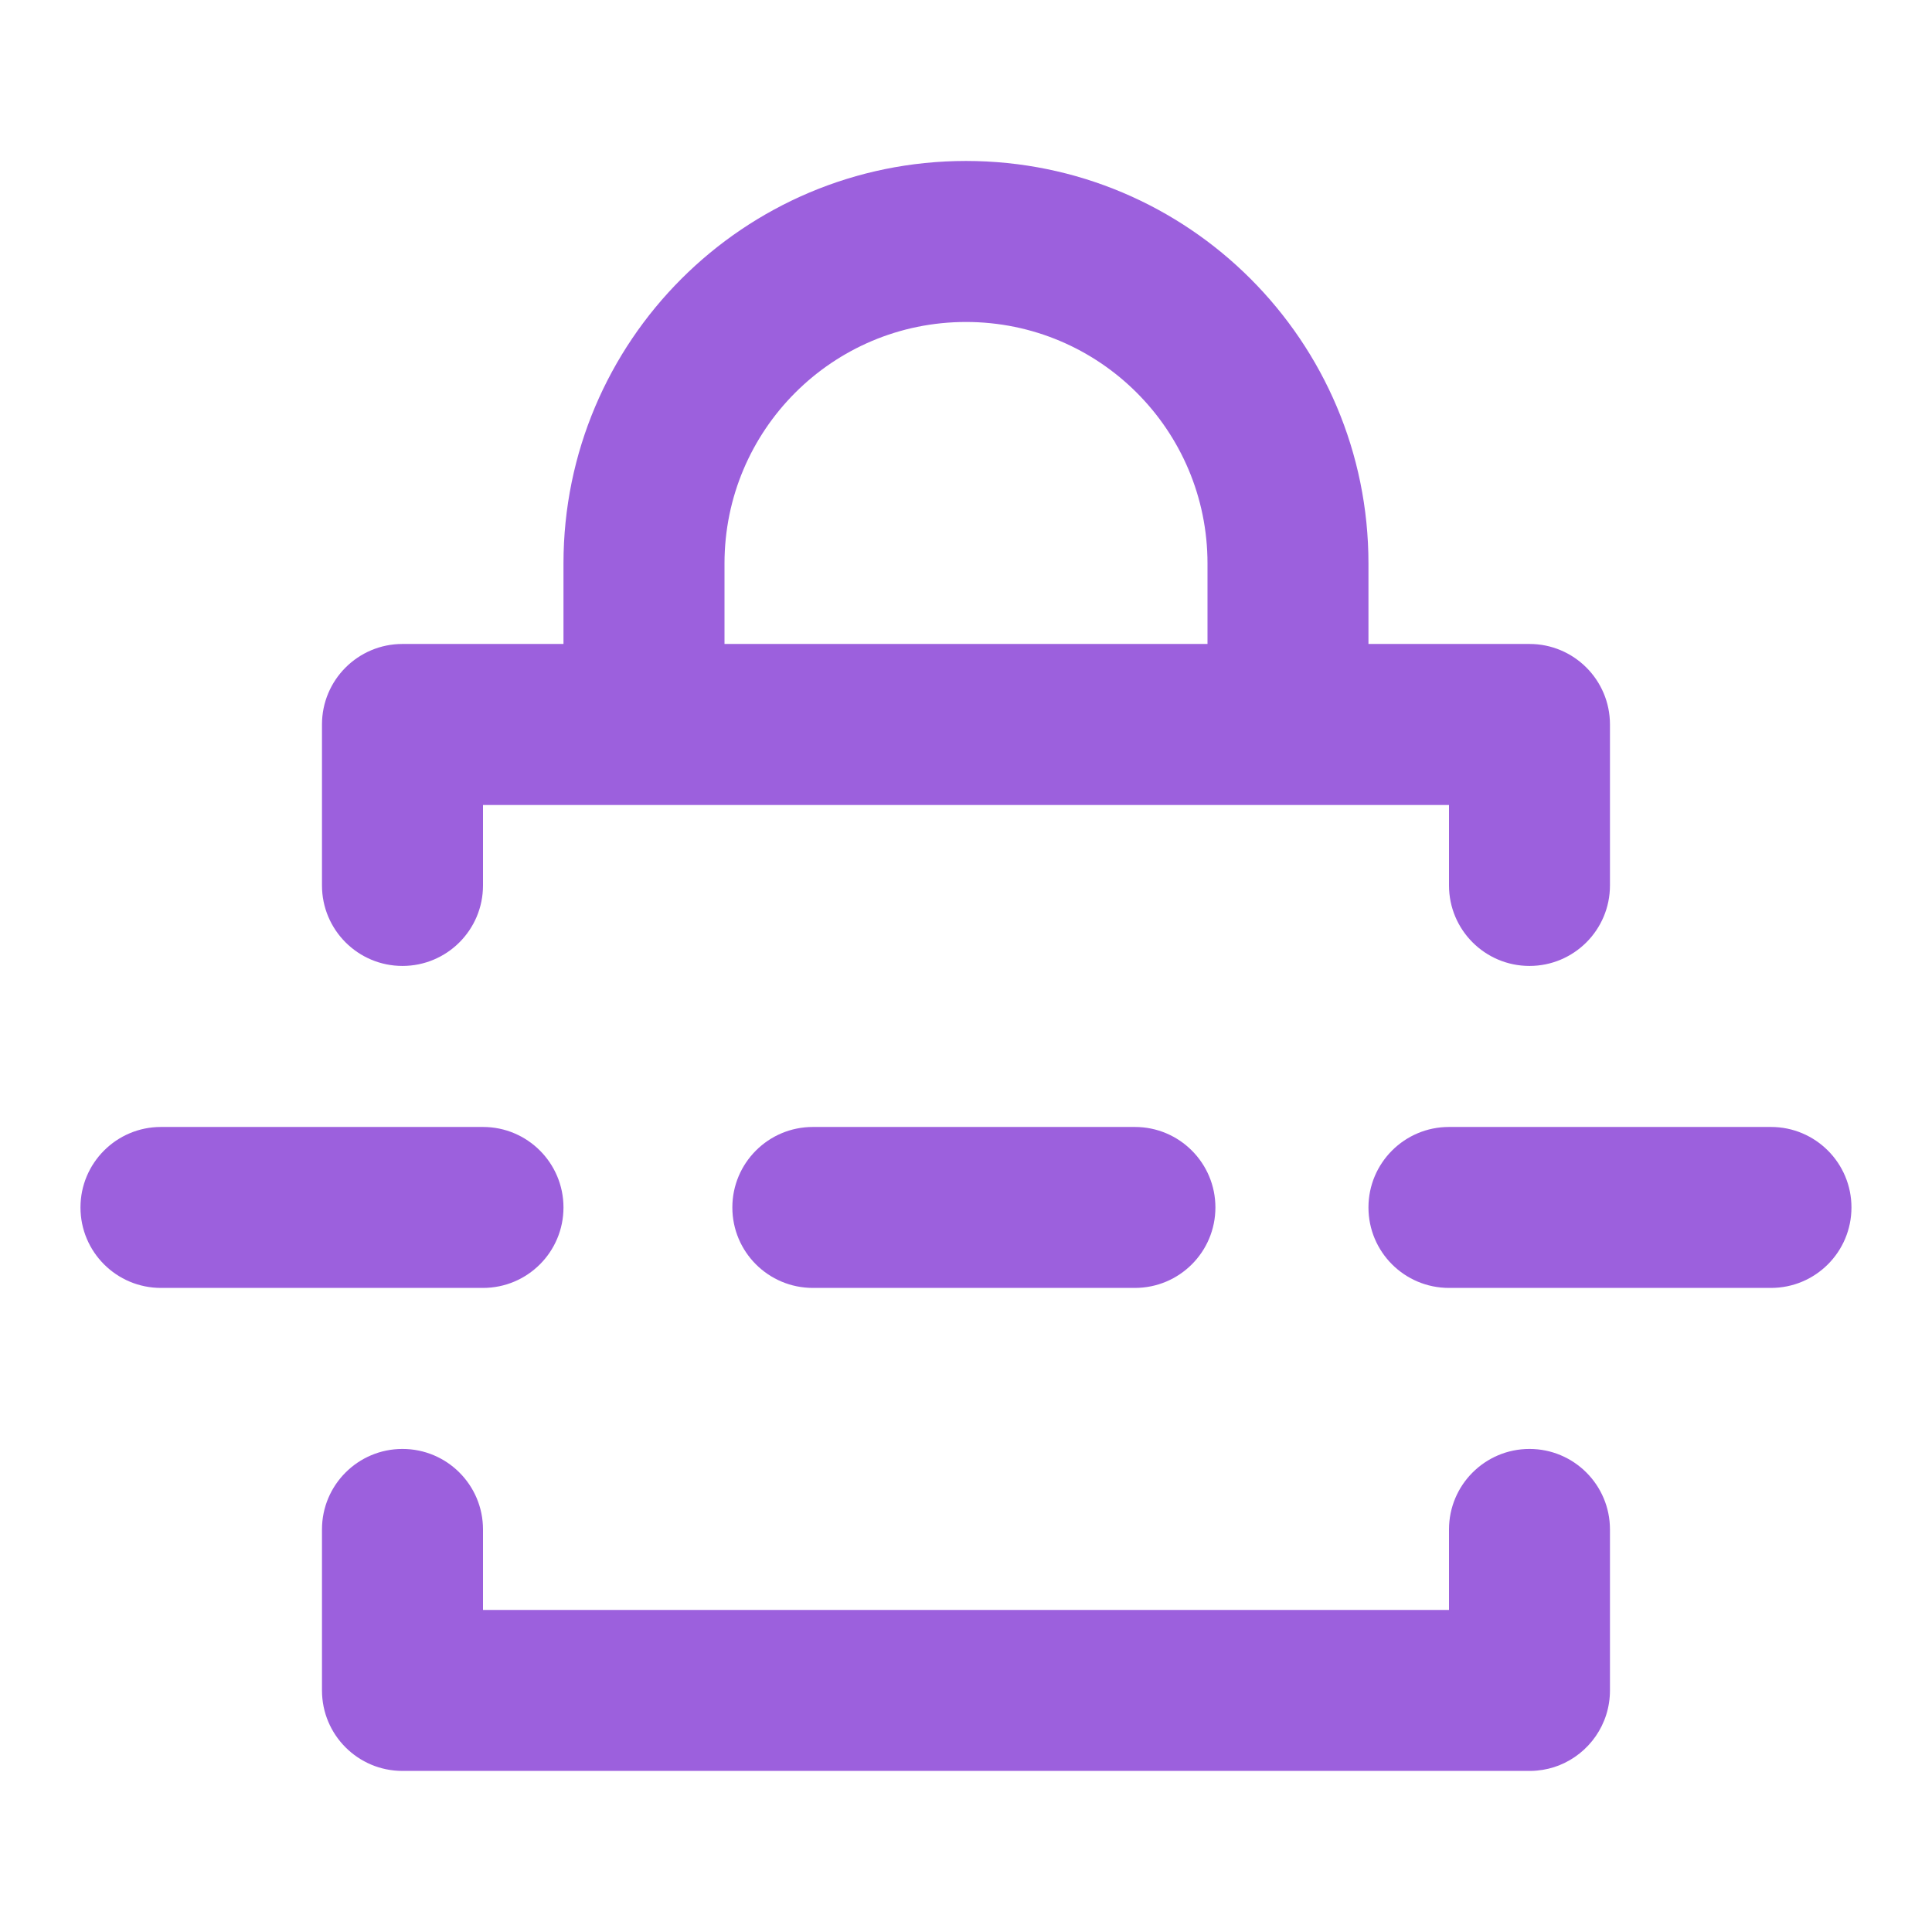 <svg width="32" height="32" viewBox="0 0 32 32" fill="none" xmlns="http://www.w3.org/2000/svg">
<g clip-path="url(#clip0_3428_16487)">
<path fill-rule="evenodd" clip-rule="evenodd" d="M6.666 10.666C5.93 10.666 5.333 11.263 5.333 11.999V14.666C5.333 15.402 5.93 15.999 6.666 15.999C7.403 15.999 8 15.402 8 14.666V13.333H24V14.666C24 15.402 24.597 15.999 25.333 15.999C26.069 15.999 26.666 15.402 26.666 14.666V11.999C26.666 11.263 26.069 10.666 25.333 10.666H22.666V9.333C22.666 5.651 19.682 2.666 16 2.666C12.318 2.666 9.333 5.651 9.333 9.333V10.666H6.666ZM20 9.333C20 7.124 18.209 5.333 16 5.333C13.79 5.333 12 7.124 12 9.333V10.666H20V9.333Z" fill="#9C60DD"/>
<path d="M26.666 27.999L26.666 27.992V25.332C26.666 24.596 26.069 23.999 25.333 23.999C24.597 23.999 24 24.596 24 25.332V26.666H8V25.332C8 24.596 7.403 23.999 6.666 23.999C5.93 23.999 5.333 24.596 5.333 25.332V27.992L5.333 27.999C5.333 28.736 5.93 29.332 6.666 29.332H25.333C25.376 29.332 25.419 29.331 25.461 29.326C25.588 29.314 25.709 29.285 25.823 29.24C26.317 29.044 26.666 28.563 26.666 27.999Z" fill="#9C60DD"/>
<path d="M9.333 19.999C9.333 20.736 8.736 21.332 8 21.332H2.666C1.93 21.332 1.333 20.736 1.333 19.999C1.333 19.263 1.93 18.666 2.666 18.666H8C8.736 18.666 9.333 19.263 9.333 19.999Z" fill="#9C60DD"/>
<path d="M20.131 19.999C20.131 20.736 19.534 21.332 18.797 21.332H13.464C12.727 21.332 12.13 20.736 12.13 19.999C12.13 19.263 12.727 18.666 13.464 18.666H18.797C19.534 18.666 20.131 19.263 20.131 19.999Z" fill="#9C60DD"/>
<path d="M29.333 21.332C30.069 21.332 30.666 20.736 30.666 19.999C30.666 19.263 30.069 18.666 29.333 18.666H24C23.263 18.666 22.666 19.263 22.666 19.999C22.666 20.736 23.263 21.332 24 21.332H29.333Z" fill="#9C60DD"/>
</g>
<defs>
<clipPath id="clip0_3428_16487">
<rect width="32" height="32" fill="white"/>
</clipPath>
</defs>
</svg>

